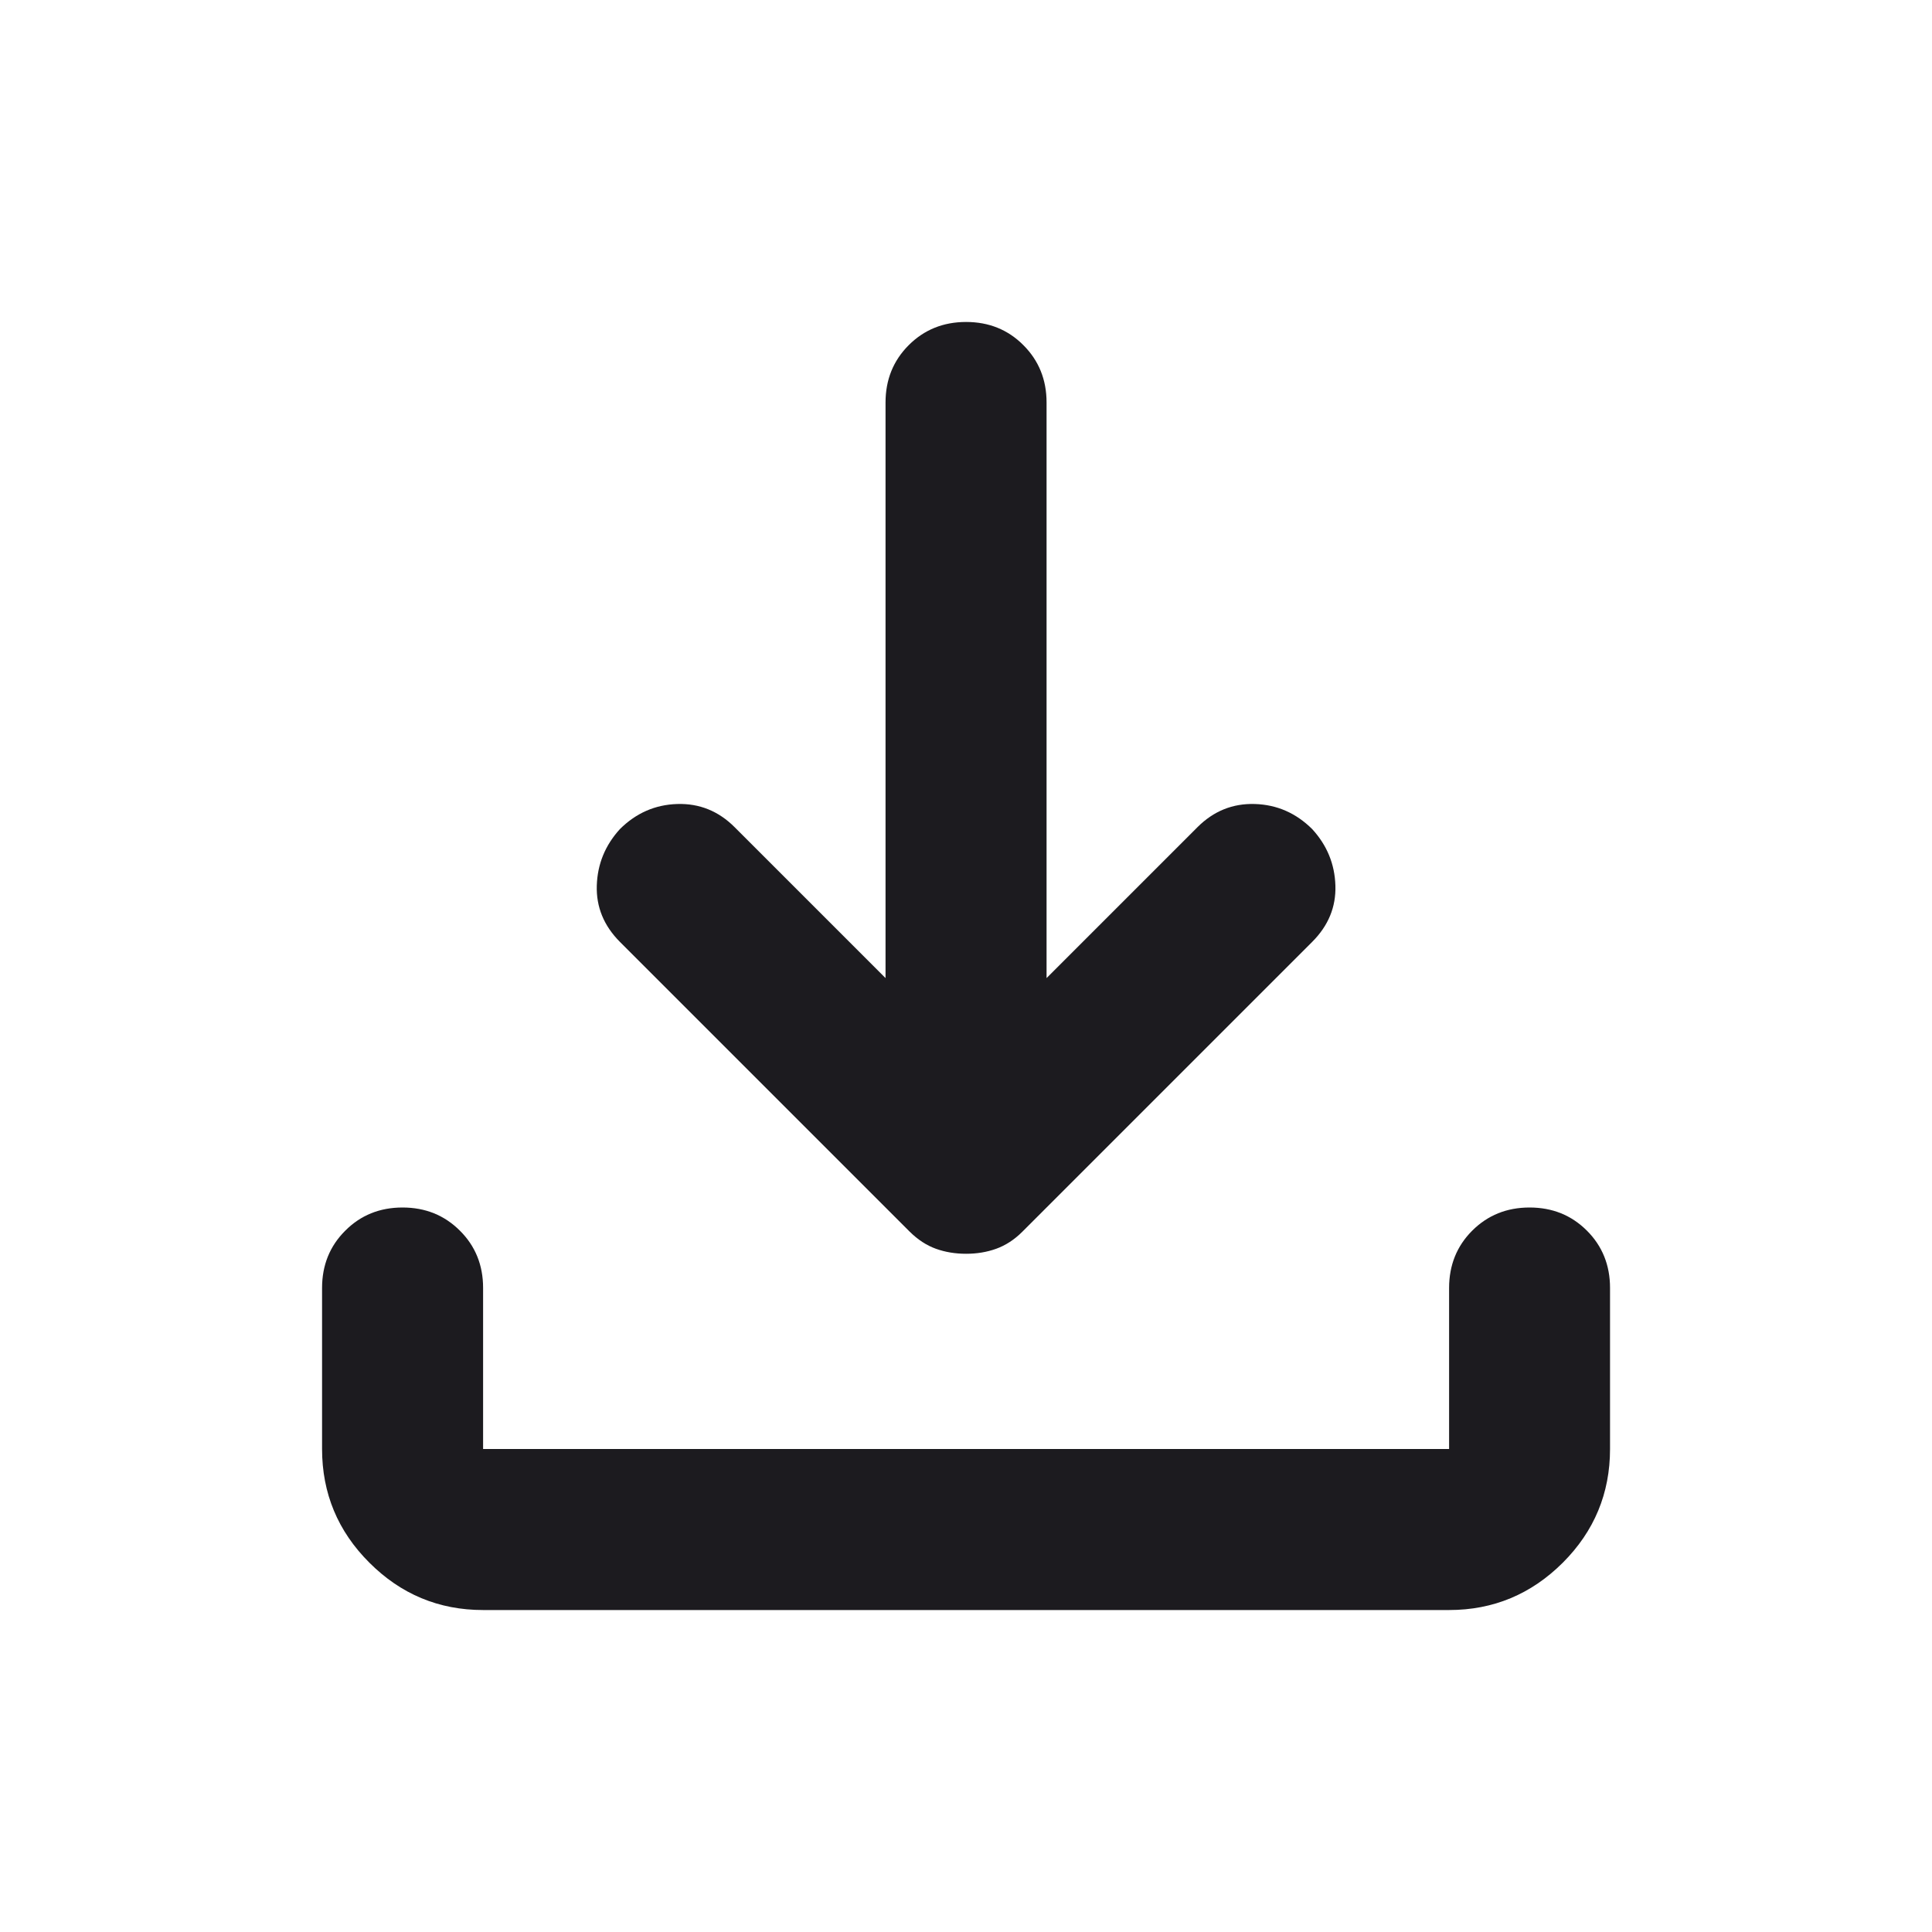<svg width="20" height="20" viewBox="0 0 20 20" fill="none" xmlns="http://www.w3.org/2000/svg">
<g id="download">
<mask id="mask0_748_1152" style="mask-type:alpha" maskUnits="userSpaceOnUse" x="0" y="0" width="20" height="20">
<rect id="Bounding box" width="20" height="20" fill="#D9D9D9"/>
</mask>
<g mask="url(#mask0_748_1152)">
<path id="download_2" d="M10.001 12.979C9.89 12.979 9.785 12.962 9.688 12.927C9.591 12.892 9.501 12.833 9.417 12.75L6.417 9.75C6.251 9.583 6.171 9.389 6.178 9.167C6.185 8.944 6.265 8.75 6.417 8.583C6.584 8.417 6.782 8.33 7.011 8.323C7.24 8.316 7.438 8.396 7.605 8.563L9.167 10.125V4.167C9.167 3.931 9.247 3.733 9.407 3.573C9.567 3.413 9.765 3.333 10.001 3.333C10.237 3.333 10.435 3.413 10.594 3.573C10.754 3.733 10.834 3.931 10.834 4.167V10.125L12.396 8.563C12.563 8.396 12.761 8.316 12.99 8.323C13.219 8.33 13.417 8.417 13.584 8.583C13.737 8.75 13.817 8.944 13.824 9.167C13.831 9.389 13.751 9.583 13.584 9.75L10.584 12.75C10.501 12.833 10.41 12.892 10.313 12.927C10.216 12.962 10.112 12.979 10.001 12.979ZM5.001 16.667C4.542 16.667 4.15 16.503 3.824 16.177C3.497 15.851 3.334 15.458 3.334 15V13.333C3.334 13.097 3.414 12.899 3.574 12.74C3.733 12.58 3.931 12.5 4.167 12.5C4.403 12.5 4.601 12.58 4.761 12.74C4.921 12.899 5.001 13.097 5.001 13.333V15H15.001V13.333C15.001 13.097 15.081 12.899 15.24 12.74C15.4 12.58 15.598 12.5 15.834 12.5C16.07 12.5 16.268 12.58 16.428 12.74C16.587 12.899 16.667 13.097 16.667 13.333V15C16.667 15.458 16.504 15.851 16.178 16.177C15.851 16.503 15.459 16.667 15.001 16.667H5.001Z" fill="#1C1B1F"/>
</g>
</g>
</svg>
